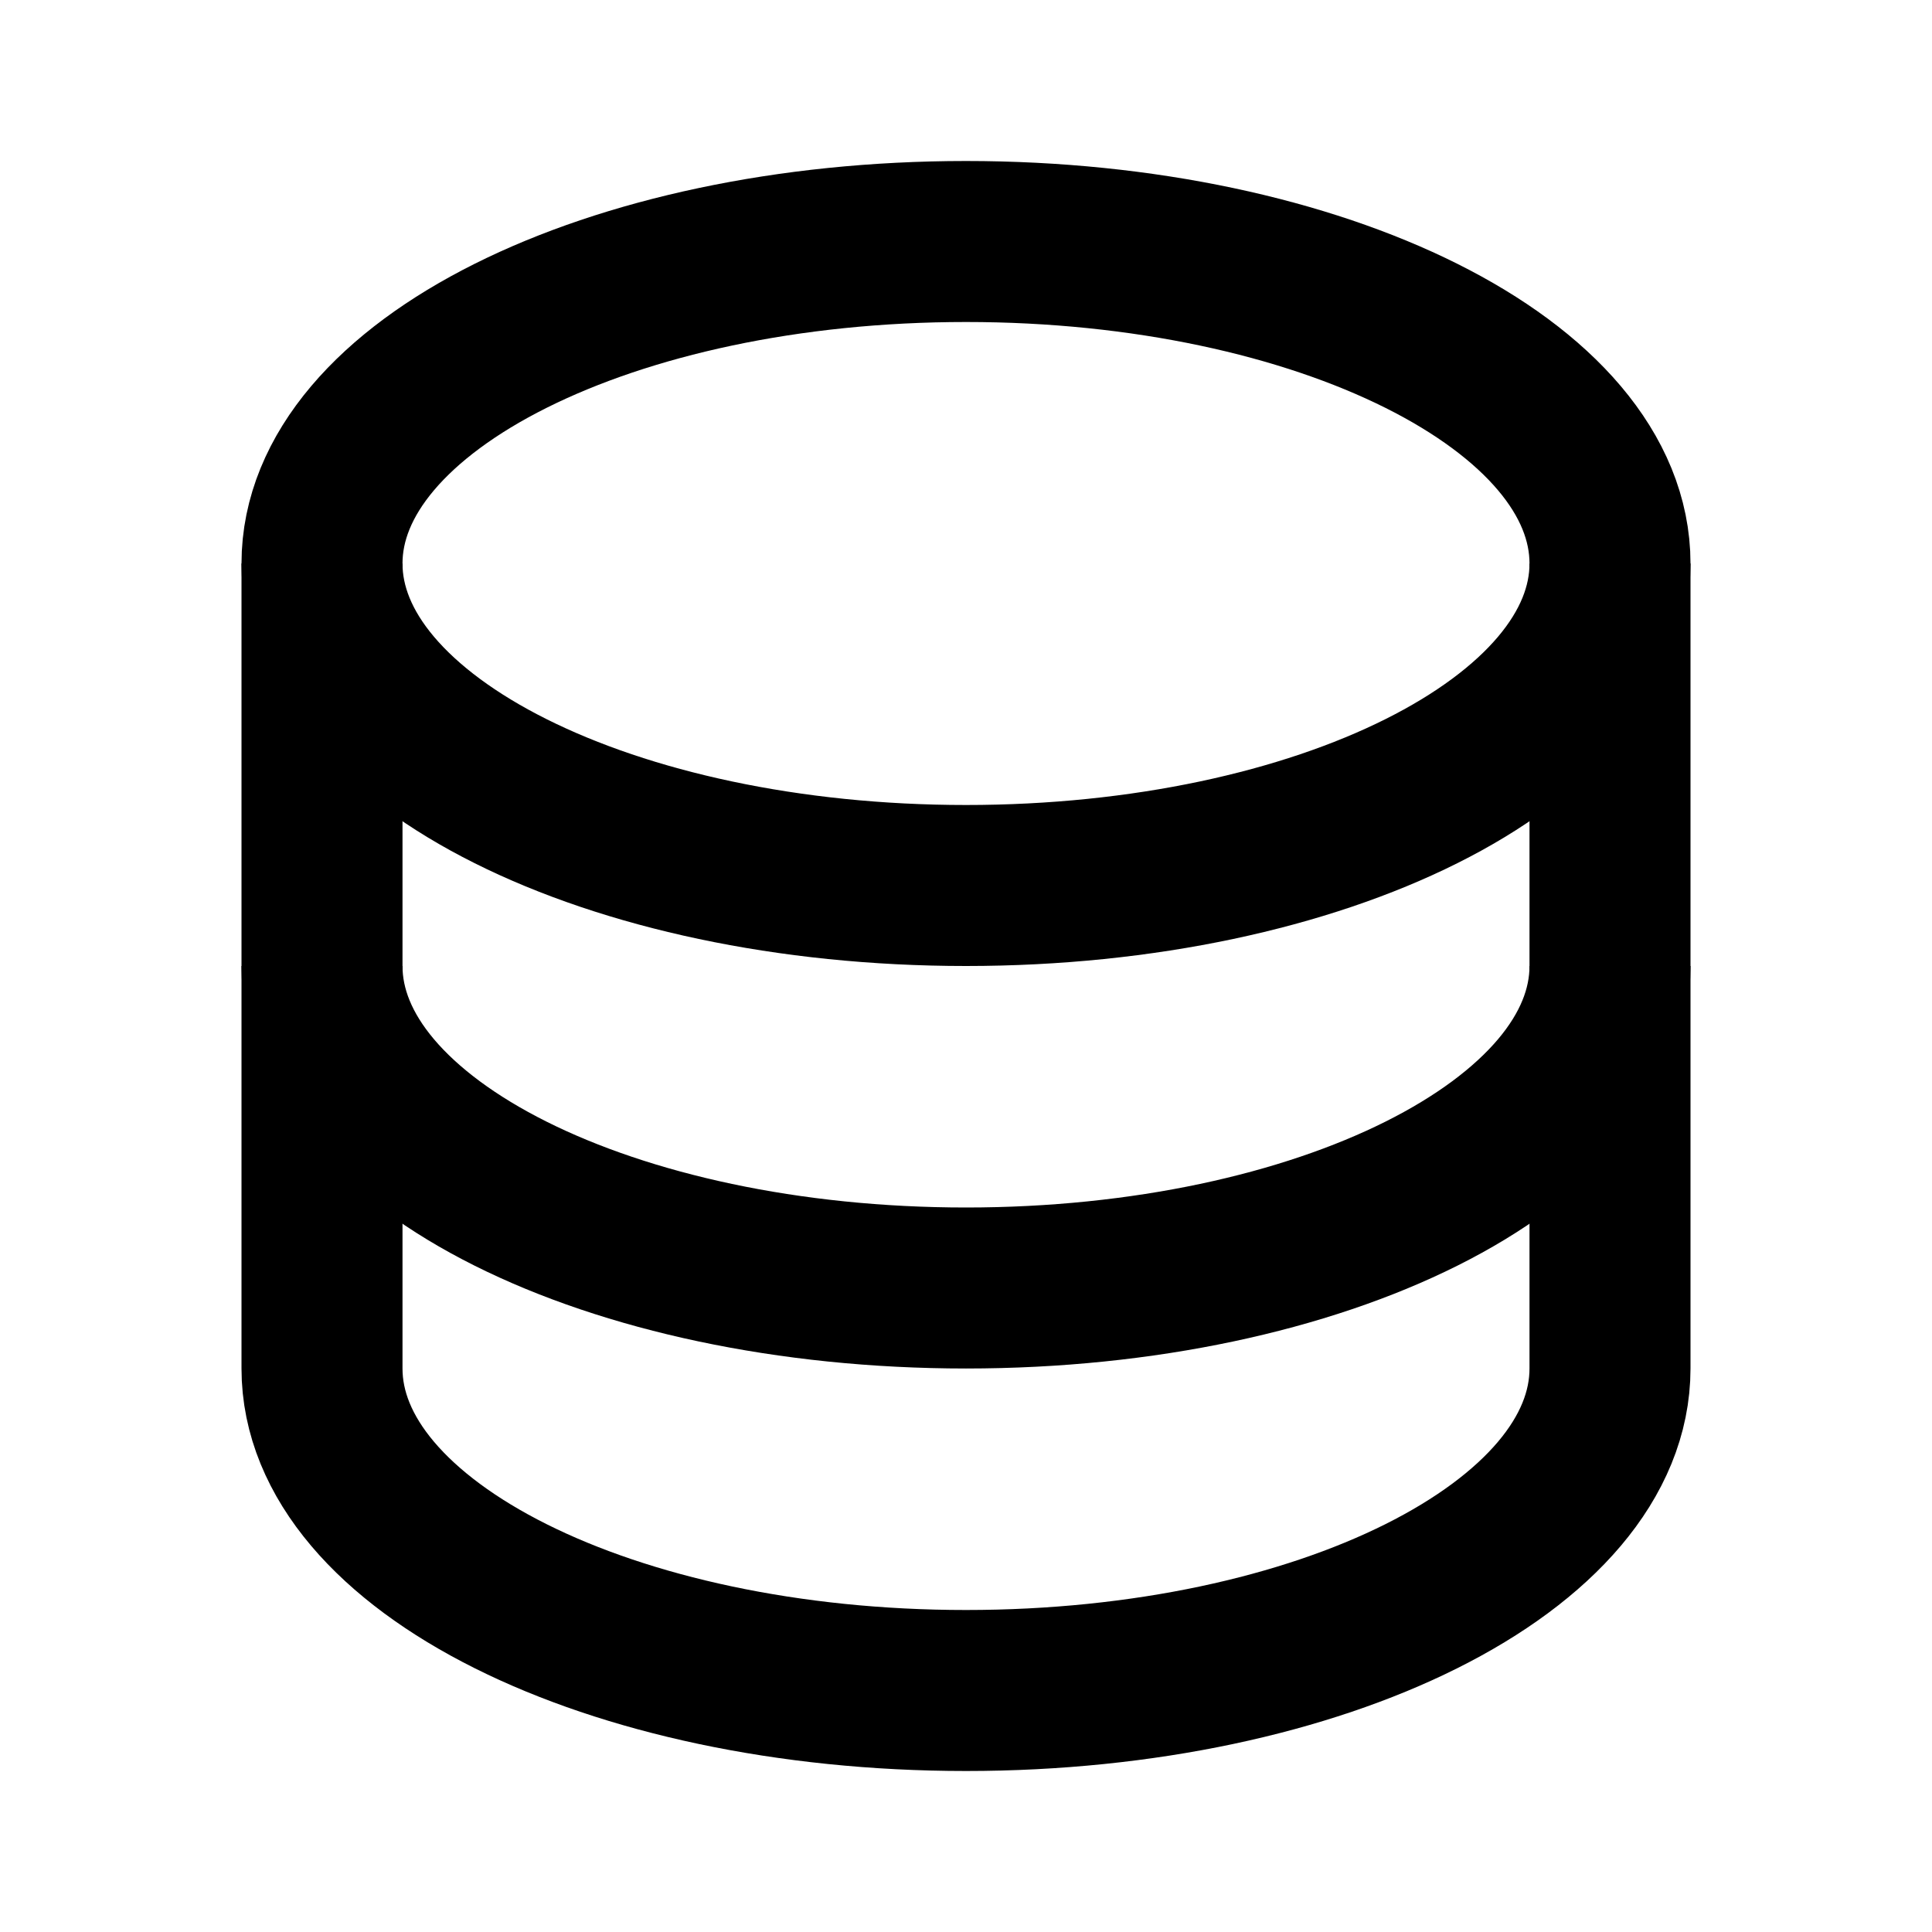 <svg viewBox="0 0 24 24" fill="none" xmlns="http://www.w3.org/2000/svg">
<path d="M20 7C20 9.209 16.418 11 12 11C7.582 11 4 9.209 4 7C4 4.791 7.582 3 12 3C16.418 3 20 4.791 20 7Z" stroke="currentColor" stroke-width="2"/>
<path d="M20 12C20 14.209 16.418 16 12 16C7.582 16 4 14.209 4 12" stroke="currentColor" stroke-width="2"/>
<path d="M4 7V17C4 19.209 7.582 21 12 21C16.418 21 20 19.209 20 17V7" stroke="currentColor" stroke-width="2"/>
</svg>